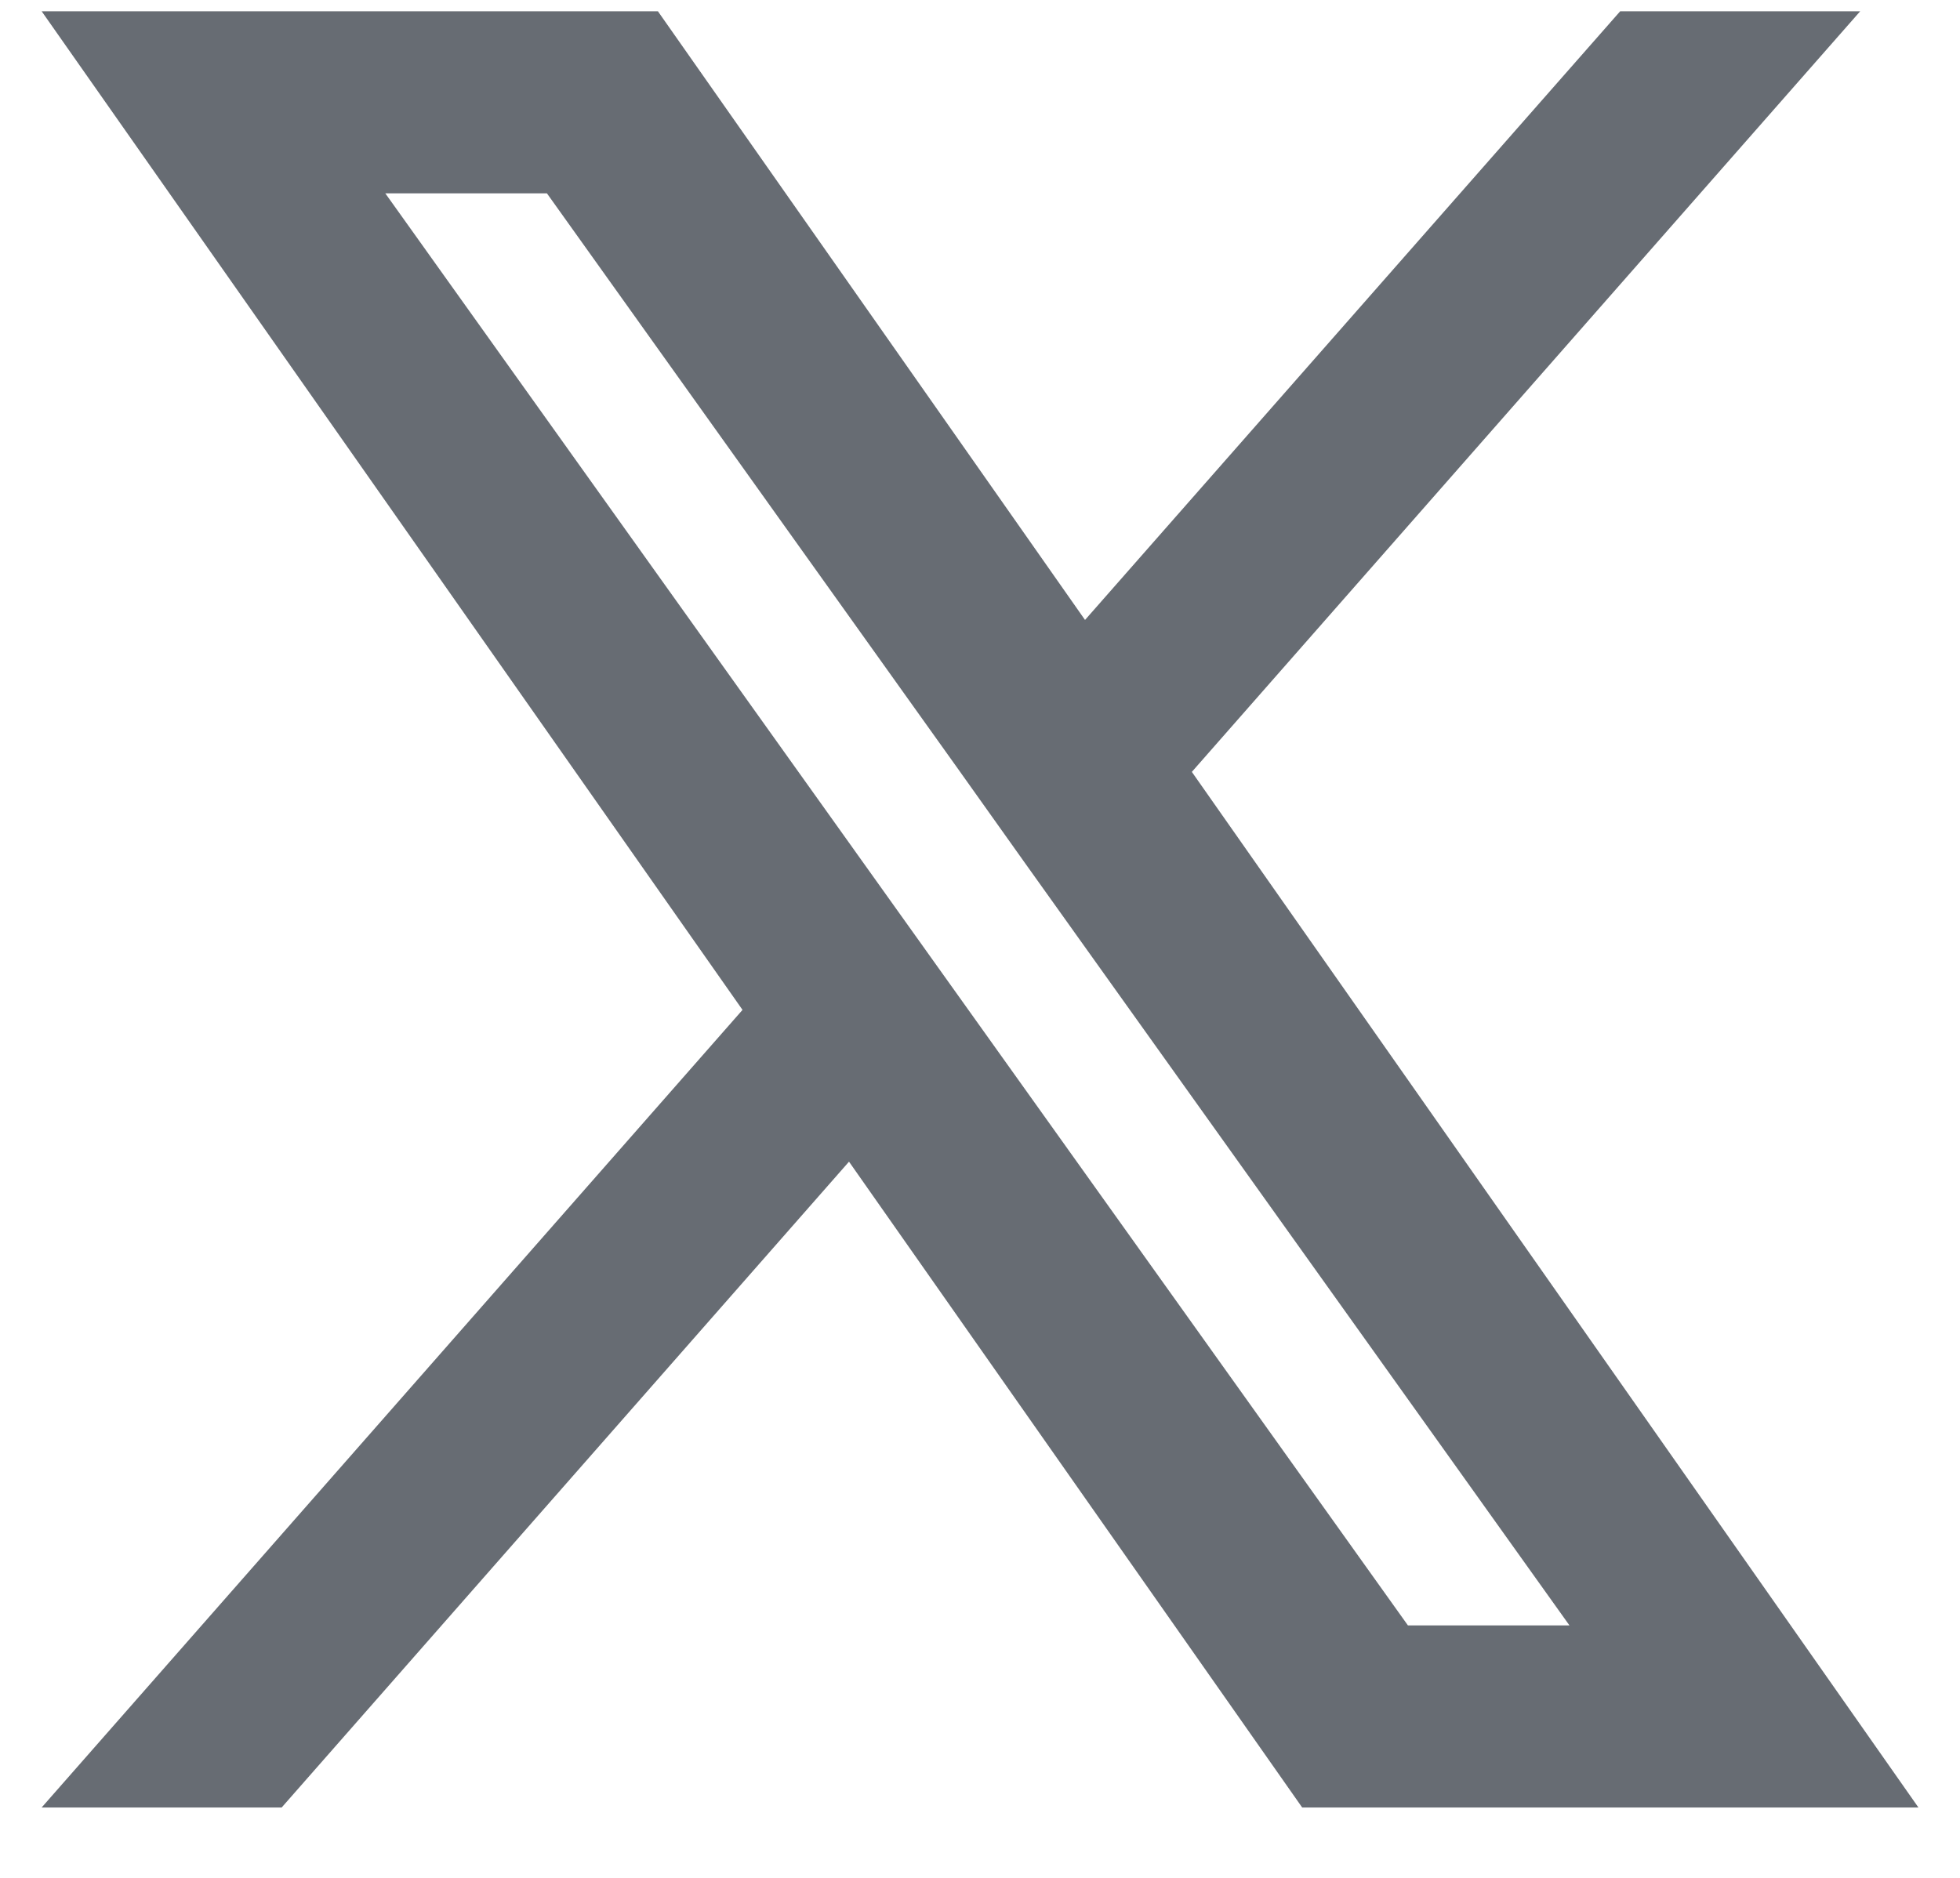 <svg width="24" height="23" viewBox="0 0 24 23" fill="none" xmlns="http://www.w3.org/2000/svg">
<path fill-rule="evenodd" clip-rule="evenodd" d="M15.945 22.138L10.396 14.228L3.449 22.138H0.51L9.092 12.369L0.51 0.138H8.056L13.286 7.593L19.839 0.138H22.778L14.594 9.454L23.491 22.138H15.945ZM19.218 19.908H17.24L4.718 2.368H6.697L11.712 9.391L12.579 10.61L19.218 19.908Z" fill="#676C73"/>
</svg>
